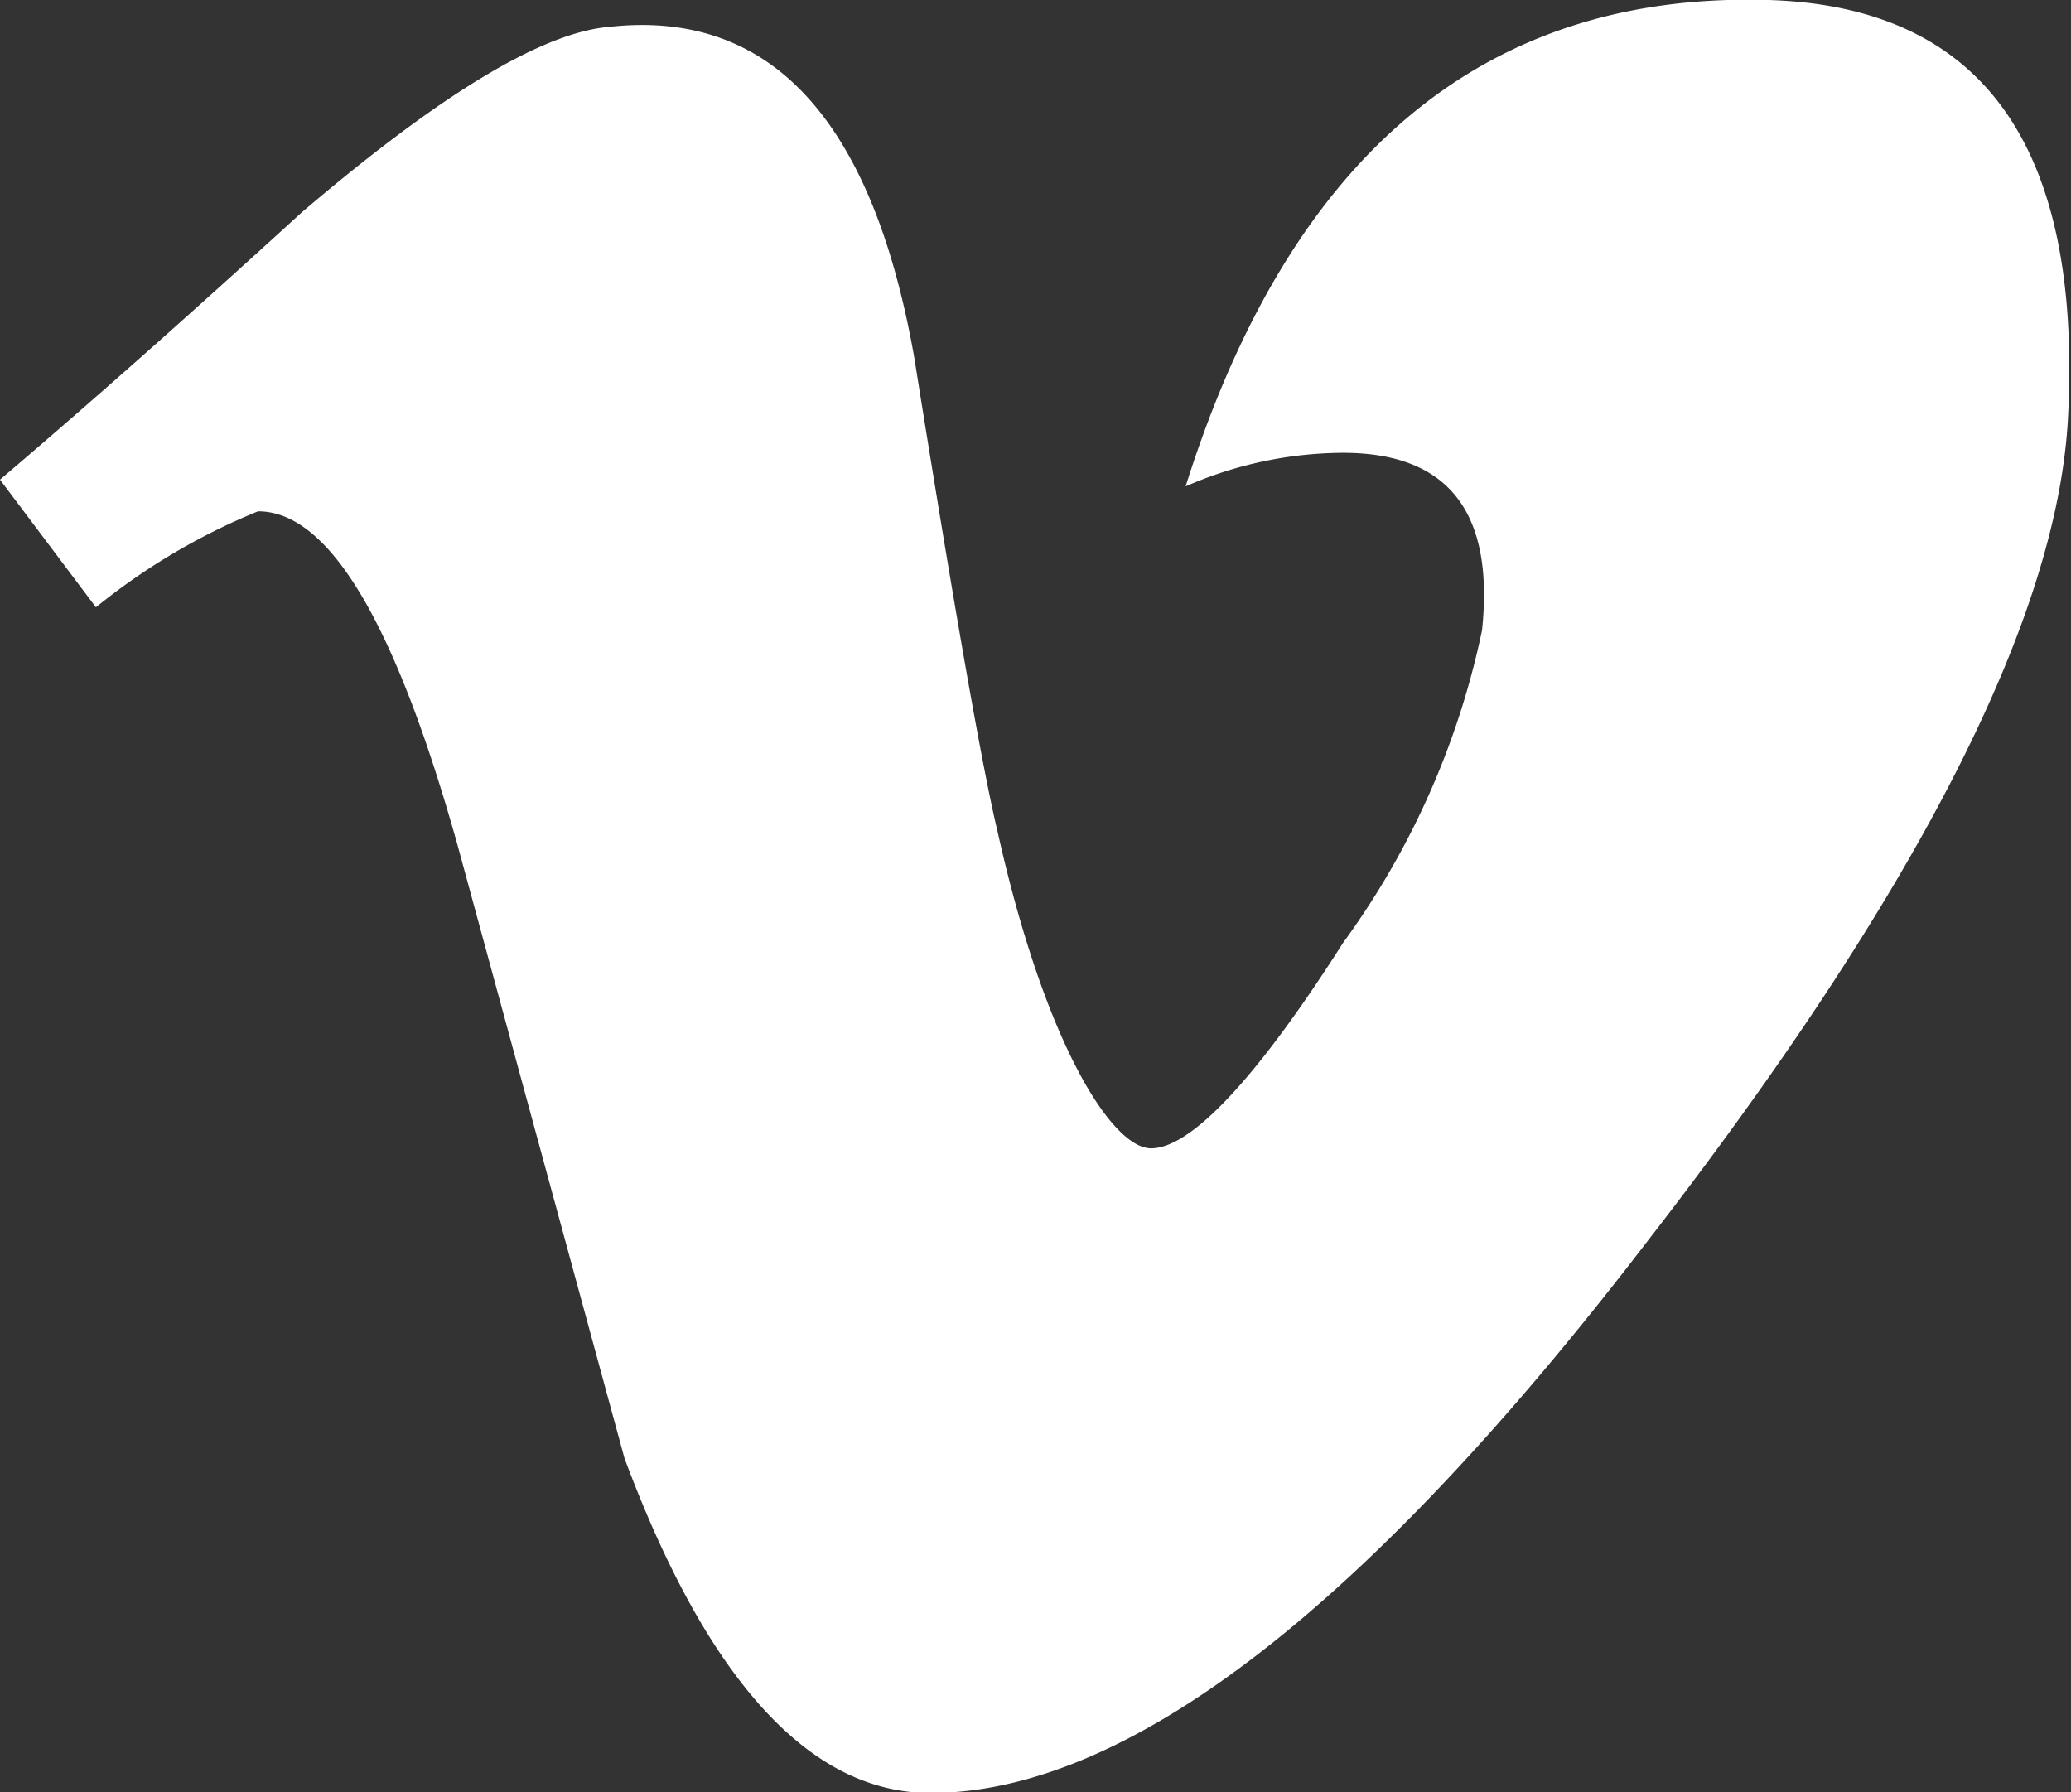 <svg xmlns="http://www.w3.org/2000/svg" width="21.59" height="18.68" viewBox="0 0 21.59 18.68"><rect x="0" y="0" width="21.59" height="18.68" fill="#333333" stroke="none"/><defs><style>.cls-1{fill:#fff;}</style></defs><g id="Layer_2" data-name="Layer 2"><g id="Capa_1" data-name="Capa 1"><path class="cls-1" d="M18.44,0Q14-.13,12.36,5.07A4.13,4.13,0,0,1,14,4.72c1.1,0,1.58.62,1.45,1.85A8.45,8.45,0,0,1,14,9.83c-.91,1.43-1.59,2.14-2,2.14s-1.11-1.1-1.6-3.3q-.24-1-.87-4.95Q8.87,0,6.35.28C5.64.34,4.57,1,3.15,2.21,2.12,3.15,1.07,4.09,0,5L1,6.33a6.68,6.68,0,0,1,1.69-1c.74,0,1.43,1.16,2.08,3.48l1.74,6.39c.87,2.33,1.94,3.49,3.19,3.49q3.06,0,7.45-5.72,4.26-5.49,4.41-8.64C21.7,1.51,20.66.07,18.44,0Z"/></g></g></svg>